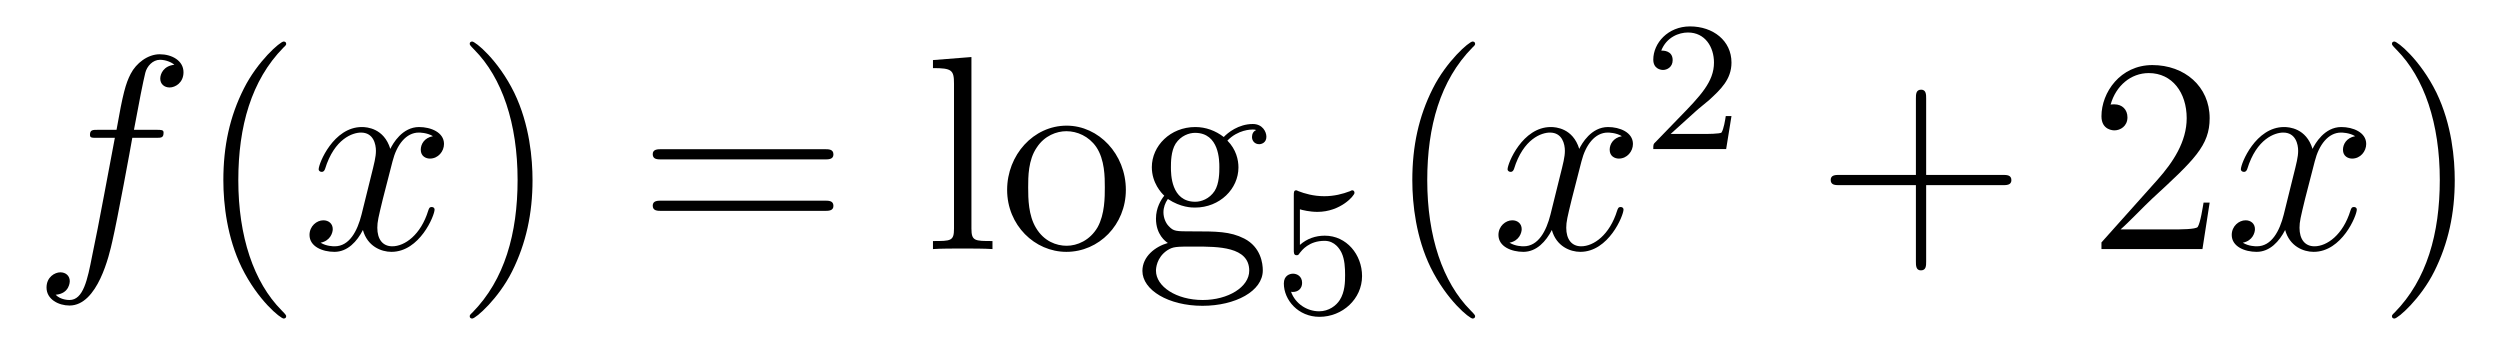 <?xml version='1.0'?>
<!-- This file was generated by dvisvgm 1.14.1 -->
<svg height='15pt' version='1.1' viewBox='0 -15 108 15' width='108pt' xmlns='http://www.w3.org/2000/svg' xmlns:xlink='http://www.w3.org/1999/xlink'>
<g id='page1'>
<g transform='matrix(1 0 0 1 -127 650)'>
<path d='M133.732 -659.046C133.971 -659.046 134.066 -659.046 134.066 -659.273C134.066 -659.392 133.971 -659.392 133.755 -659.392H132.787C133.014 -660.623 133.182 -661.472 133.277 -661.855C133.349 -662.142 133.6 -662.417 133.911 -662.417C134.162 -662.417 134.413 -662.309 134.532 -662.202C134.066 -662.154 133.923 -661.807 133.923 -661.604C133.923 -661.365 134.102 -661.221 134.329 -661.221C134.568 -661.221 134.927 -661.424 134.927 -661.879C134.927 -662.381 134.425 -662.656 133.899 -662.656C133.385 -662.656 132.883 -662.273 132.644 -661.807C132.428 -661.388 132.309 -660.958 132.034 -659.392H131.233C131.006 -659.392 130.887 -659.392 130.887 -659.177C130.887 -659.046 130.958 -659.046 131.197 -659.046H131.962C131.747 -657.934 131.257 -655.232 130.982 -653.953C130.779 -652.913 130.6 -652.04 130.002 -652.04C129.966 -652.04 129.619 -652.04 129.404 -652.267C130.014 -652.315 130.014 -652.841 130.014 -652.853C130.014 -653.092 129.834 -653.236 129.608 -653.236C129.368 -653.236 129.01 -653.032 129.01 -652.578C129.01 -652.064 129.536 -651.801 130.002 -651.801C131.221 -651.801 131.723 -653.989 131.855 -654.587C132.07 -655.507 132.656 -658.687 132.715 -659.046H133.732Z' fill-rule='evenodd'/>
<path d='M139.363 -651.335C139.363 -651.371 139.363 -651.395 139.16 -651.598C137.964 -652.806 137.295 -654.778 137.295 -657.217C137.295 -659.536 137.857 -661.532 139.243 -662.943C139.363 -663.05 139.363 -663.074 139.363 -663.11C139.363 -663.182 139.303 -663.206 139.255 -663.206C139.1 -663.206 138.12 -662.345 137.534 -661.173C136.924 -659.966 136.649 -658.687 136.649 -657.217C136.649 -656.152 136.817 -654.73 137.438 -653.451C138.143 -652.017 139.124 -651.239 139.255 -651.239C139.303 -651.239 139.363 -651.263 139.363 -651.335Z' fill-rule='evenodd'/>
<path d='M145.703 -659.117C145.32 -659.046 145.177 -658.759 145.177 -658.532C145.177 -658.245 145.404 -658.149 145.571 -658.149C145.93 -658.149 146.181 -658.46 146.181 -658.782C146.181 -659.285 145.607 -659.512 145.105 -659.512C144.376 -659.512 143.969 -658.794 143.862 -658.567C143.587 -659.464 142.845 -659.512 142.63 -659.512C141.411 -659.512 140.766 -657.946 140.766 -657.683C140.766 -657.635 140.813 -657.575 140.897 -657.575C140.993 -657.575 141.017 -657.647 141.04 -657.695C141.447 -659.022 142.248 -659.273 142.595 -659.273C143.133 -659.273 143.24 -658.771 143.24 -658.484C143.24 -658.221 143.168 -657.946 143.025 -657.372L142.619 -655.734C142.439 -655.017 142.093 -654.36 141.459 -654.36C141.399 -654.36 141.1 -654.36 140.849 -654.515C141.279 -654.599 141.375 -654.957 141.375 -655.101C141.375 -655.34 141.196 -655.483 140.969 -655.483C140.682 -655.483 140.371 -655.232 140.371 -654.85C140.371 -654.348 140.933 -654.12 141.447 -654.12C142.021 -654.12 142.427 -654.575 142.678 -655.065C142.869 -654.36 143.467 -654.12 143.91 -654.12C145.129 -654.12 145.774 -655.687 145.774 -655.949C145.774 -656.009 145.726 -656.057 145.655 -656.057C145.547 -656.057 145.535 -655.997 145.5 -655.902C145.177 -654.85 144.483 -654.36 143.946 -654.36C143.527 -654.36 143.3 -654.67 143.3 -655.16C143.3 -655.423 143.348 -655.615 143.539 -656.404L143.957 -658.029C144.137 -658.747 144.543 -659.273 145.093 -659.273C145.117 -659.273 145.452 -659.273 145.703 -659.117Z' fill-rule='evenodd'/>
<path d='M150.005 -657.217C150.005 -658.125 149.886 -659.607 149.216 -660.994C148.511 -662.428 147.531 -663.206 147.399 -663.206C147.351 -663.206 147.292 -663.182 147.292 -663.11C147.292 -663.074 147.292 -663.05 147.495 -662.847C148.69 -661.64 149.36 -659.667 149.36 -657.228C149.36 -654.909 148.798 -652.913 147.411 -651.502C147.292 -651.395 147.292 -651.371 147.292 -651.335C147.292 -651.263 147.351 -651.239 147.399 -651.239C147.554 -651.239 148.535 -652.1 149.121 -653.272C149.73 -654.491 150.005 -655.782 150.005 -657.217Z' fill-rule='evenodd'/>
<path d='M162.622 -658.113C162.789 -658.113 163.004 -658.113 163.004 -658.328C163.004 -658.555 162.801 -658.555 162.622 -658.555H155.581C155.413 -658.555 155.198 -658.555 155.198 -658.34C155.198 -658.113 155.401 -658.113 155.581 -658.113H162.622ZM162.622 -655.89C162.789 -655.89 163.004 -655.89 163.004 -656.105C163.004 -656.332 162.801 -656.332 162.622 -656.332H155.581C155.413 -656.332 155.198 -656.332 155.198 -656.117C155.198 -655.89 155.401 -655.89 155.581 -655.89H162.622Z' fill-rule='evenodd'/>
<path d='M168.966 -662.536L167.304 -662.405V-662.058C168.117 -662.058 168.213 -661.974 168.213 -661.388V-655.125C168.213 -654.587 168.081 -654.587 167.304 -654.587V-654.24C167.639 -654.264 168.225 -654.264 168.583 -654.264C168.942 -654.264 169.54 -654.264 169.875 -654.24V-654.587C169.11 -654.587 168.966 -654.587 168.966 -655.125V-662.536ZM175.637 -656.798C175.637 -658.34 174.465 -659.572 173.079 -659.572C171.644 -659.572 170.508 -658.304 170.508 -656.798C170.508 -655.268 171.704 -654.12 173.067 -654.12C174.477 -654.12 175.637 -655.292 175.637 -656.798ZM173.079 -654.383C172.636 -654.383 172.098 -654.575 171.752 -655.16C171.429 -655.698 171.417 -656.404 171.417 -656.906C171.417 -657.36 171.417 -658.089 171.788 -658.627C172.122 -659.141 172.648 -659.332 173.067 -659.332C173.533 -659.332 174.035 -659.117 174.358 -658.651C174.728 -658.101 174.728 -657.348 174.728 -656.906C174.728 -656.487 174.728 -655.746 174.417 -655.184C174.083 -654.611 173.533 -654.383 173.079 -654.383ZM177.452 -656.404C178.014 -656.033 178.492 -656.033 178.624 -656.033C179.7 -656.033 180.501 -656.846 180.501 -657.767C180.501 -658.089 180.405 -658.543 180.023 -658.926C180.488 -659.404 181.05 -659.404 181.11 -659.404C181.158 -659.404 181.218 -659.404 181.266 -659.38C181.146 -659.332 181.086 -659.213 181.086 -659.081C181.086 -658.914 181.206 -658.771 181.397 -658.771C181.493 -658.771 181.708 -658.83 181.708 -659.093C181.708 -659.308 181.541 -659.643 181.122 -659.643C180.501 -659.643 180.034 -659.261 179.867 -659.081C179.508 -659.356 179.09 -659.512 178.636 -659.512C177.56 -659.512 176.759 -658.699 176.759 -657.778C176.759 -657.097 177.177 -656.655 177.297 -656.547C177.153 -656.368 176.938 -656.021 176.938 -655.555C176.938 -654.862 177.357 -654.563 177.452 -654.503C176.902 -654.348 176.352 -653.917 176.352 -653.296C176.352 -652.471 177.476 -651.789 178.947 -651.789C180.369 -651.789 181.553 -652.423 181.553 -653.32C181.553 -653.618 181.469 -654.324 180.752 -654.694C180.142 -655.005 179.544 -655.005 178.516 -655.005C177.787 -655.005 177.703 -655.005 177.488 -655.232C177.368 -655.352 177.261 -655.579 177.261 -655.83C177.261 -656.033 177.333 -656.236 177.452 -656.404ZM178.636 -656.284C177.584 -656.284 177.584 -657.492 177.584 -657.767C177.584 -657.982 177.584 -658.472 177.787 -658.794C178.014 -659.141 178.373 -659.261 178.624 -659.261C179.676 -659.261 179.676 -658.053 179.676 -657.778C179.676 -657.563 179.676 -657.073 179.472 -656.75C179.245 -656.404 178.887 -656.284 178.636 -656.284ZM178.958 -652.04C177.811 -652.04 176.938 -652.626 176.938 -653.307C176.938 -653.403 176.962 -653.869 177.416 -654.18C177.679 -654.348 177.787 -654.348 178.624 -654.348C179.616 -654.348 180.967 -654.348 180.967 -653.307C180.967 -652.602 180.058 -652.04 178.958 -652.04Z' fill-rule='evenodd'/>
<path d='M183.156 -655.958C183.259 -655.926 183.578 -655.847 183.912 -655.847C184.909 -655.847 185.514 -656.548 185.514 -656.667C185.514 -656.755 185.458 -656.779 185.418 -656.779C185.403 -656.779 185.387 -656.779 185.315 -656.739C185.004 -656.62 184.638 -656.524 184.208 -656.524C183.737 -656.524 183.347 -656.643 183.1 -656.739C183.02 -656.779 183.004 -656.779 182.996 -656.779C182.892 -656.779 182.892 -656.691 182.892 -656.548V-654.213C182.892 -654.07 182.892 -653.974 183.02 -653.974C183.084 -653.974 183.108 -654.006 183.147 -654.07C183.243 -654.189 183.546 -654.596 184.223 -654.596C184.67 -654.596 184.885 -654.229 184.957 -654.078C185.092 -653.791 185.108 -653.424 185.108 -653.113C185.108 -652.819 185.1 -652.388 184.877 -652.038C184.725 -651.799 184.407 -651.552 183.984 -651.552C183.466 -651.552 182.956 -651.878 182.773 -652.396C182.797 -652.388 182.845 -652.388 182.853 -652.388C183.076 -652.388 183.251 -652.532 183.251 -652.779C183.251 -653.074 183.02 -653.177 182.861 -653.177C182.717 -653.177 182.462 -653.097 182.462 -652.755C182.462 -652.038 183.084 -651.313 184 -651.313C184.996 -651.313 185.841 -652.086 185.841 -653.074C185.841 -653.998 185.172 -654.819 184.231 -654.819C183.833 -654.819 183.458 -654.691 183.156 -654.42V-655.958Z' fill-rule='evenodd'/>
<path d='M190.725 -651.335C190.725 -651.371 190.725 -651.395 190.522 -651.598C189.327 -652.806 188.657 -654.778 188.657 -657.217C188.657 -659.536 189.219 -661.532 190.606 -662.943C190.725 -663.05 190.725 -663.074 190.725 -663.11C190.725 -663.182 190.665 -663.206 190.617 -663.206C190.462 -663.206 189.482 -662.345 188.896 -661.173C188.287 -659.966 188.012 -658.687 188.012 -657.217C188.012 -656.152 188.179 -654.73 188.8 -653.451C189.506 -652.017 190.486 -651.239 190.617 -651.239C190.665 -651.239 190.725 -651.263 190.725 -651.335Z' fill-rule='evenodd'/>
<path d='M197.065 -659.117C196.682 -659.046 196.538 -658.759 196.538 -658.532C196.538 -658.245 196.766 -658.149 196.933 -658.149C197.292 -658.149 197.543 -658.46 197.543 -658.782C197.543 -659.285 196.969 -659.512 196.468 -659.512C195.738 -659.512 195.331 -658.794 195.224 -658.567C194.948 -659.464 194.208 -659.512 193.993 -659.512C192.773 -659.512 192.127 -657.946 192.127 -657.683C192.127 -657.635 192.175 -657.575 192.259 -657.575C192.355 -657.575 192.379 -657.647 192.403 -657.695C192.809 -659.022 193.61 -659.273 193.957 -659.273C194.495 -659.273 194.603 -658.771 194.603 -658.484C194.603 -658.221 194.531 -657.946 194.387 -657.372L193.981 -655.734C193.801 -655.017 193.454 -654.36 192.821 -654.36C192.762 -654.36 192.463 -654.36 192.211 -654.515C192.642 -654.599 192.737 -654.957 192.737 -655.101C192.737 -655.34 192.558 -655.483 192.331 -655.483C192.044 -655.483 191.733 -655.232 191.733 -654.85C191.733 -654.348 192.295 -654.12 192.809 -654.12C193.382 -654.12 193.789 -654.575 194.04 -655.065C194.232 -654.36 194.83 -654.12 195.271 -654.12C196.492 -654.12 197.136 -655.687 197.136 -655.949C197.136 -656.009 197.088 -656.057 197.017 -656.057C196.909 -656.057 196.897 -655.997 196.861 -655.902C196.538 -654.85 195.846 -654.36 195.307 -654.36C194.89 -654.36 194.662 -654.67 194.662 -655.16C194.662 -655.423 194.71 -655.615 194.902 -656.404L195.319 -658.029C195.499 -658.747 195.905 -659.273 196.456 -659.273C196.48 -659.273 196.814 -659.273 197.065 -659.117Z' fill-rule='evenodd'/>
<path d='M200.248 -660.186C200.375 -660.305 200.71 -660.568 200.837 -660.68C201.331 -661.134 201.8 -661.572 201.8 -662.297C201.8 -663.245 201.004 -663.859 200.008 -663.859C199.052 -663.859 198.422 -663.134 198.422 -662.425C198.422 -662.034 198.733 -661.978 198.845 -661.978C199.012 -661.978 199.259 -662.098 199.259 -662.401C199.259 -662.815 198.86 -662.815 198.766 -662.815C198.996 -663.397 199.53 -663.596 199.92 -663.596C200.662 -663.596 201.044 -662.967 201.044 -662.297C201.044 -661.468 200.462 -660.863 199.522 -659.899L198.518 -658.863C198.422 -658.775 198.422 -658.759 198.422 -658.56H201.57L201.8 -659.986H201.553C201.53 -659.827 201.467 -659.428 201.371 -659.277C201.323 -659.213 200.717 -659.213 200.59 -659.213H199.171L200.248 -660.186Z' fill-rule='evenodd'/>
<path d='M210.21 -657.001H213.509C213.677 -657.001 213.892 -657.001 213.892 -657.217C213.892 -657.444 213.689 -657.444 213.509 -657.444H210.21V-660.743C210.21 -660.91 210.21 -661.126 209.994 -661.126C209.767 -661.126 209.767 -660.922 209.767 -660.743V-657.444H206.468C206.3 -657.444 206.086 -657.444 206.086 -657.228C206.086 -657.001 206.288 -657.001 206.468 -657.001H209.767V-653.702C209.767 -653.535 209.767 -653.32 209.982 -653.32C210.21 -653.32 210.21 -653.523 210.21 -653.702V-657.001Z' fill-rule='evenodd'/>
<path d='M222.457 -656.248H222.194C222.158 -656.045 222.062 -655.387 221.942 -655.196C221.86 -655.089 221.178 -655.089 220.819 -655.089H218.608C218.93 -655.364 219.66 -656.129 219.971 -656.416C221.788 -658.089 222.457 -658.711 222.457 -659.894C222.457 -661.269 221.369 -662.189 219.983 -662.189C218.596 -662.189 217.783 -661.006 217.783 -659.978C217.783 -659.368 218.309 -659.368 218.345 -659.368C218.596 -659.368 218.906 -659.547 218.906 -659.93C218.906 -660.265 218.68 -660.492 218.345 -660.492C218.237 -660.492 218.214 -660.492 218.178 -660.48C218.405 -661.293 219.05 -661.843 219.827 -661.843C220.843 -661.843 221.465 -660.994 221.465 -659.894C221.465 -658.878 220.879 -657.993 220.198 -657.228L217.783 -654.527V-654.24H222.146L222.457 -656.248Z' fill-rule='evenodd'/>
<path d='M228.743 -659.117C228.36 -659.046 228.216 -658.759 228.216 -658.532C228.216 -658.245 228.444 -658.149 228.611 -658.149C228.97 -658.149 229.22 -658.46 229.22 -658.782C229.22 -659.285 228.647 -659.512 228.144 -659.512C227.416 -659.512 227.009 -658.794 226.902 -658.567C226.626 -659.464 225.886 -659.512 225.67 -659.512C224.45 -659.512 223.805 -657.946 223.805 -657.683C223.805 -657.635 223.853 -657.575 223.937 -657.575C224.033 -657.575 224.057 -657.647 224.08 -657.695C224.486 -659.022 225.288 -659.273 225.635 -659.273C226.172 -659.273 226.28 -658.771 226.28 -658.484C226.28 -658.221 226.208 -657.946 226.064 -657.372L225.659 -655.734C225.479 -655.017 225.132 -654.36 224.498 -654.36C224.438 -654.36 224.14 -654.36 223.889 -654.515C224.32 -654.599 224.414 -654.957 224.414 -655.101C224.414 -655.34 224.236 -655.483 224.009 -655.483C223.722 -655.483 223.411 -655.232 223.411 -654.85C223.411 -654.348 223.973 -654.12 224.486 -654.12C225.06 -654.12 225.467 -654.575 225.718 -655.065C225.91 -654.36 226.507 -654.12 226.949 -654.12C228.168 -654.12 228.814 -655.687 228.814 -655.949C228.814 -656.009 228.766 -656.057 228.695 -656.057C228.587 -656.057 228.575 -655.997 228.539 -655.902C228.216 -654.85 227.522 -654.36 226.985 -654.36C226.567 -654.36 226.339 -654.67 226.339 -655.16C226.339 -655.423 226.387 -655.615 226.578 -656.404L226.997 -658.029C227.177 -658.747 227.582 -659.273 228.133 -659.273C228.157 -659.273 228.492 -659.273 228.743 -659.117Z' fill-rule='evenodd'/>
<path d='M233.045 -657.217C233.045 -658.125 232.925 -659.607 232.256 -660.994C231.551 -662.428 230.57 -663.206 230.438 -663.206C230.39 -663.206 230.332 -663.182 230.332 -663.11C230.332 -663.074 230.332 -663.05 230.534 -662.847C231.73 -661.64 232.399 -659.667 232.399 -657.228C232.399 -654.909 231.838 -652.913 230.45 -651.502C230.332 -651.395 230.332 -651.371 230.332 -651.335C230.332 -651.263 230.39 -651.239 230.438 -651.239C230.594 -651.239 231.575 -652.1 232.16 -653.272C232.77 -654.491 233.045 -655.782 233.045 -657.217Z' fill-rule='evenodd'/>
</g>
</g>
</svg>
